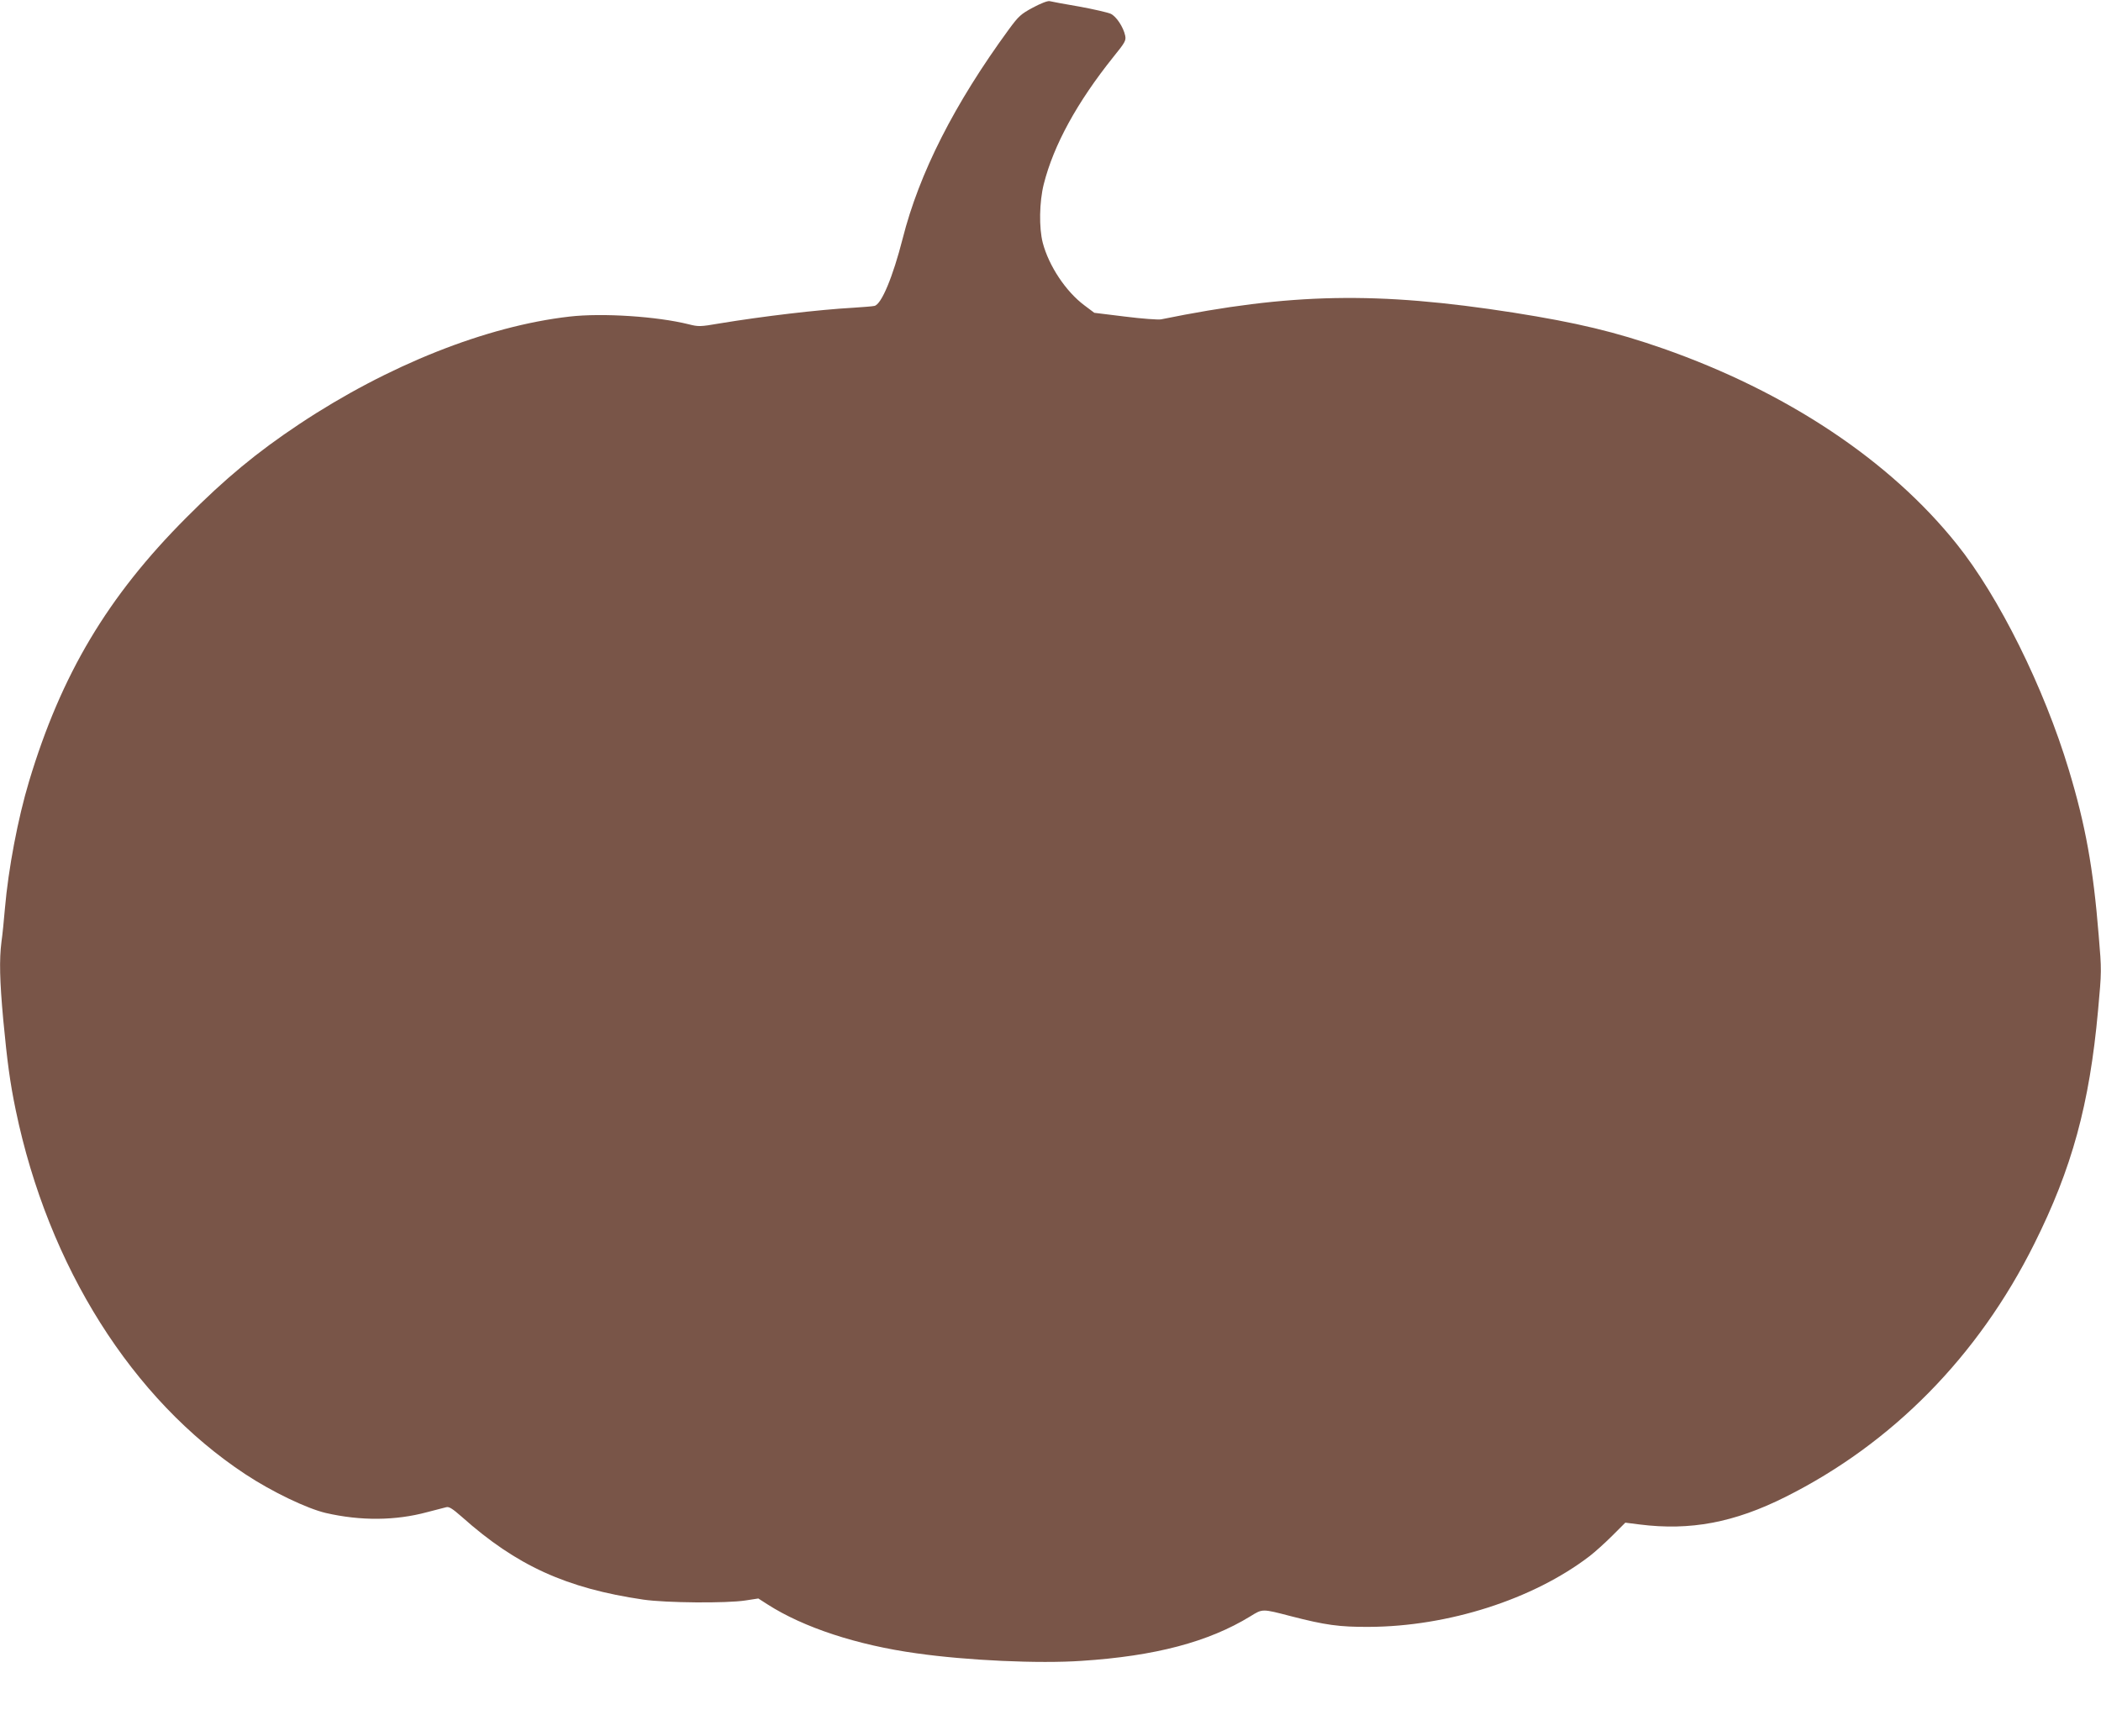 <?xml version="1.0" standalone="no"?>
<!DOCTYPE svg PUBLIC "-//W3C//DTD SVG 20010904//EN"
 "http://www.w3.org/TR/2001/REC-SVG-20010904/DTD/svg10.dtd">
<svg version="1.0" xmlns="http://www.w3.org/2000/svg"
 width="1280pt" height="1058pt" viewBox="0 0 1280 1058"
 preserveAspectRatio="xMidYMid meet">
<g transform="translate(0,1058) scale(0.1,-0.1)"
fill="#795548" stroke="none">
<path d="M6293 10534 c-74 -40 -87 -52 -146 -132 -332 -454 -547 -877 -648
-1277 -59 -231 -129 -401 -172 -409 -12 -3 -69 -7 -127 -11 -214 -12 -552 -52
-818 -96 -116 -20 -127 -20 -186 -5 -192 48 -526 70 -726 47 -508 -58 -1106
-296 -1645 -654 -260 -173 -451 -331 -690 -571 -479 -480 -762 -955 -958
-1607 -68 -226 -126 -532 -147 -774 -6 -71 -15 -163 -21 -203 -14 -110 -11
-237 11 -478 24 -253 41 -381 76 -549 198 -952 709 -1763 1399 -2218 162 -107
375 -209 490 -236 213 -49 425 -47 617 5 51 13 103 27 116 30 17 5 37 -7 95
-58 334 -298 637 -436 1107 -505 139 -20 506 -23 622 -5 l78 12 56 -36 c220
-141 546 -248 907 -298 308 -44 748 -64 1007 -46 447 29 772 115 1027 271 76
47 71 47 248 1 209 -54 295 -66 475 -65 482 2 999 167 1343 430 34 26 97 83
140 126 l79 79 87 -11 c308 -39 576 11 889 168 651 326 1174 857 1515 1541
230 460 337 850 389 1423 22 240 22 244 4 457 -33 411 -81 675 -182 1009 -151
501 -426 1056 -683 1376 -407 509 -1035 927 -1788 1191 -292 102 -526 158
-912 219 -832 130 -1357 120 -2148 -41 -18 -3 -116 4 -219 17 l-187 23 -60 45
c-114 85 -217 241 -254 381 -24 92 -21 251 6 358 60 238 203 499 424 775 72
89 78 100 72 130 -11 52 -54 117 -88 133 -18 8 -104 28 -192 44 -88 15 -169
30 -180 33 -12 3 -53 -13 -102 -39z"/>
</g>
</svg>
